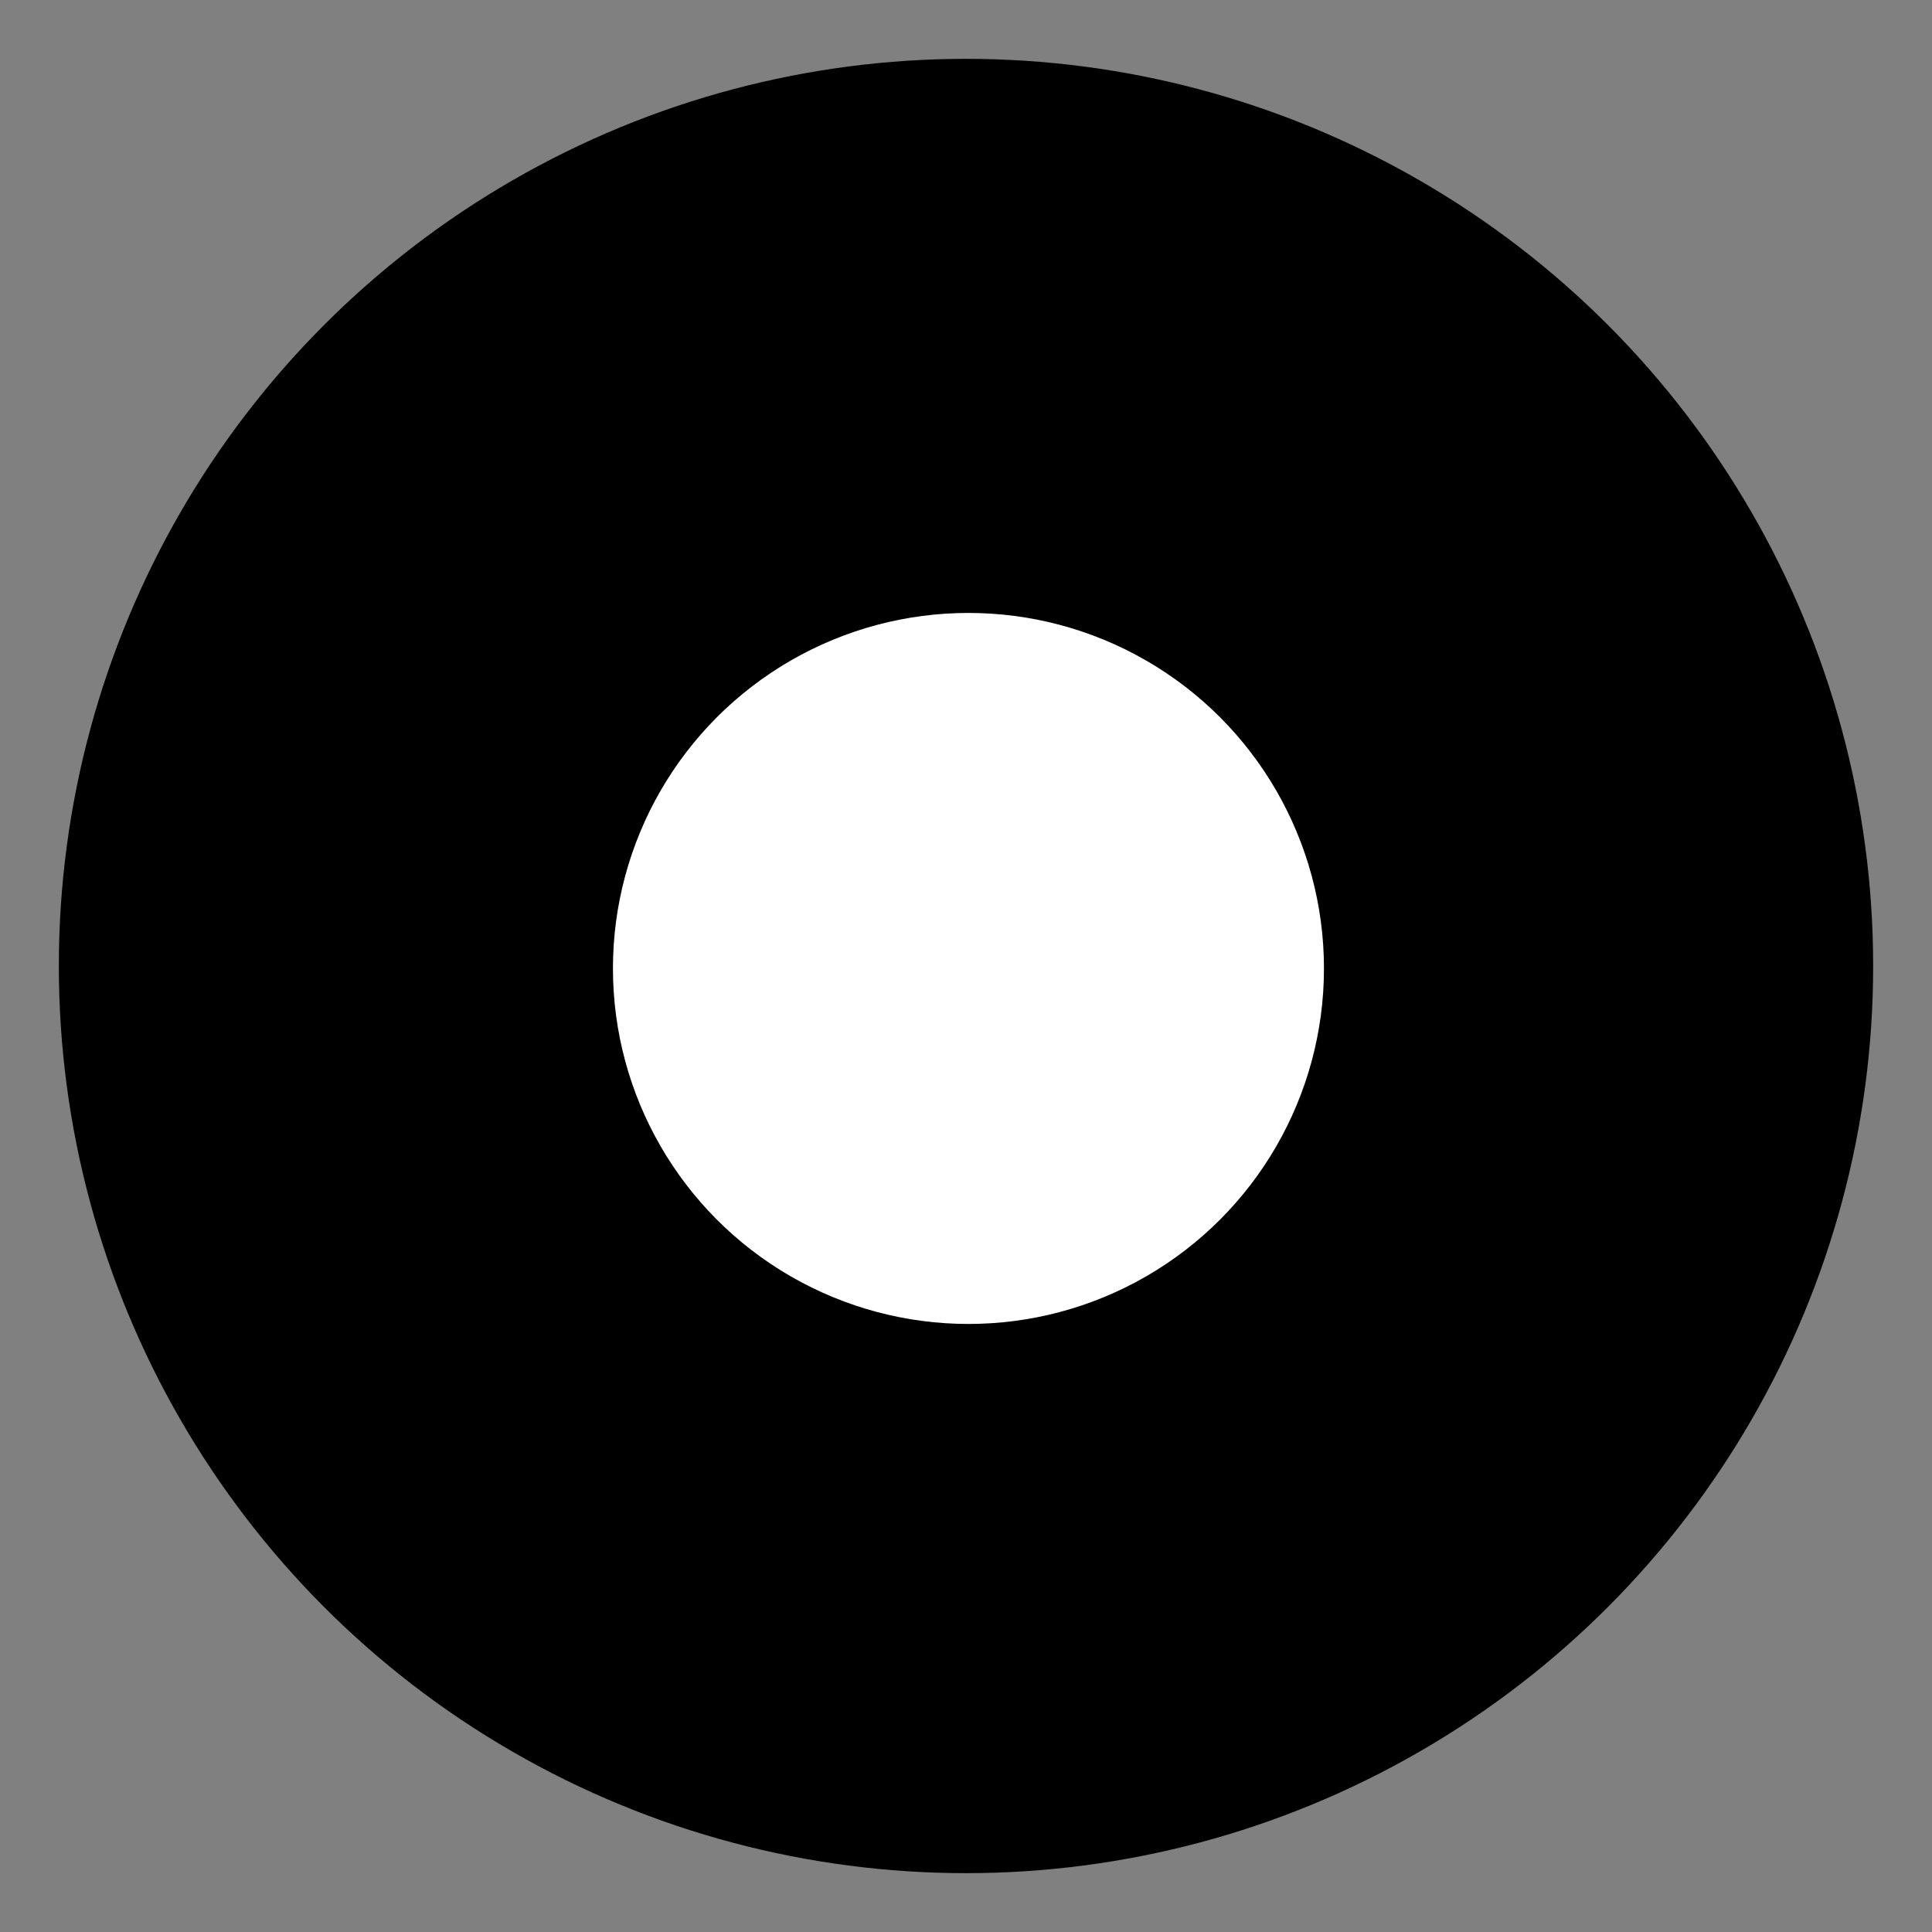 <svg width="394" height="394" viewBox="0 0 394 394" fill="none" xmlns="http://www.w3.org/2000/svg">
<rect x="0" y="0" width="394" height="394" fill="#808080" stroke="none"/>
<rect x="0.5" y="0.5" width="393" height="393" />
<circle cx="197" cy="197" r="185" fill="black"/>
<circle cx="197.5" cy="197.5" r="72.5" fill="white"/>
</svg>
